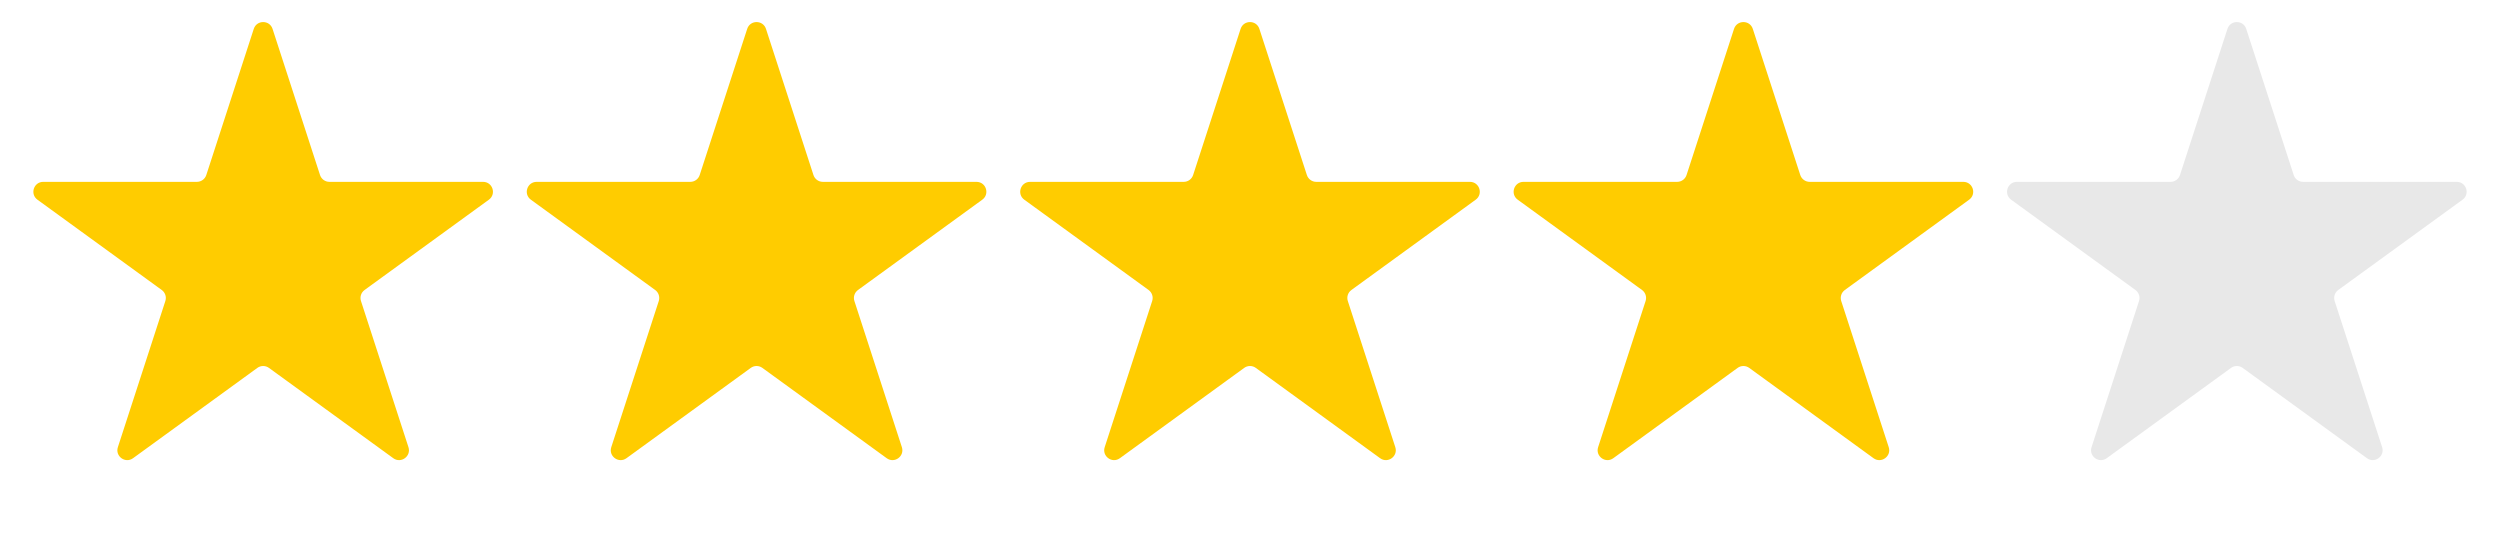<svg width="100" height="22" viewBox="0 0 100 22" fill="none" xmlns="http://www.w3.org/2000/svg">
<path d="M10.151 1.155C10.269 0.792 10.784 0.792 10.902 1.155L12.801 7.001C12.854 7.163 13.005 7.274 13.176 7.274H19.323C19.705 7.274 19.864 7.763 19.555 7.988L14.582 11.6C14.444 11.701 14.386 11.879 14.439 12.041L16.338 17.887C16.456 18.25 16.04 18.553 15.731 18.328L10.758 14.716C10.62 14.615 10.433 14.615 10.294 14.716L5.322 18.328C5.013 18.553 4.596 18.25 4.715 17.887L6.614 12.041C6.667 11.879 6.609 11.701 6.47 11.6L1.498 7.988C1.189 7.763 1.348 7.274 1.73 7.274H7.876C8.047 7.274 8.199 7.163 8.252 7.001L10.151 1.155Z" fill="#FFCC00"/>
<path d="M29.888 1.155C30.006 0.792 30.52 0.792 30.639 1.155L32.538 7.001C32.591 7.163 32.742 7.274 32.913 7.274H39.059C39.442 7.274 39.601 7.763 39.291 7.988L34.319 11.6C34.181 11.701 34.123 11.879 34.176 12.041L36.075 17.887C36.193 18.25 35.777 18.553 35.468 18.328L30.495 14.716C30.357 14.615 30.169 14.615 30.031 14.716L25.059 18.328C24.749 18.553 24.333 18.25 24.451 17.887L26.351 12.041C26.403 11.879 26.346 11.701 26.207 11.6L21.235 7.988C20.925 7.763 21.084 7.274 21.467 7.274H27.613C27.784 7.274 27.936 7.163 27.988 7.001L29.888 1.155Z" fill="#FFCC00"/>
<path d="M49.624 1.155C49.743 0.792 50.257 0.792 50.375 1.155L52.275 7.001C52.328 7.163 52.479 7.274 52.65 7.274H58.796C59.179 7.274 59.338 7.763 59.028 7.988L54.056 11.6C53.917 11.701 53.86 11.879 53.913 12.041L55.812 17.887C55.93 18.25 55.514 18.553 55.204 18.328L50.232 14.716C50.094 14.615 49.906 14.615 49.768 14.716L44.796 18.328C44.486 18.553 44.07 18.25 44.188 17.887L46.087 12.041C46.14 11.879 46.082 11.701 45.944 11.6L40.972 7.988C40.662 7.763 40.821 7.274 41.204 7.274H47.35C47.521 7.274 47.672 7.163 47.725 7.001L49.624 1.155Z" fill="#FFCC00"/>
<path d="M69.361 1.155C69.48 0.792 69.994 0.792 70.112 1.155L72.011 7.001C72.064 7.163 72.216 7.274 72.387 7.274H78.533C78.915 7.274 79.074 7.763 78.765 7.988L73.793 11.6C73.654 11.701 73.597 11.879 73.649 12.041L75.549 17.887C75.667 18.25 75.251 18.553 74.941 18.328L69.969 14.716C69.83 14.615 69.643 14.615 69.505 14.716L64.532 18.328C64.223 18.553 63.807 18.25 63.925 17.887L65.824 12.041C65.877 11.879 65.819 11.701 65.681 11.6L60.709 7.988C60.399 7.763 60.558 7.274 60.941 7.274H67.087C67.258 7.274 67.409 7.163 67.462 7.001L69.361 1.155Z" fill="#FFCC00"/>
<path d="M89.098 1.155C89.216 0.792 89.731 0.792 89.849 1.155L91.748 7.001C91.801 7.163 91.953 7.274 92.124 7.274H98.27C98.652 7.274 98.811 7.763 98.502 7.988L93.529 11.6C93.391 11.701 93.333 11.879 93.386 12.041L95.285 17.887C95.403 18.25 94.987 18.553 94.678 18.328L89.706 14.716C89.567 14.615 89.38 14.615 89.242 14.716L84.269 18.328C83.96 18.553 83.544 18.25 83.662 17.887L85.561 12.041C85.614 11.879 85.556 11.701 85.418 11.6L80.445 7.988C80.136 7.763 80.295 7.274 80.677 7.274H86.823C86.995 7.274 87.146 7.163 87.199 7.001L89.098 1.155Z" fill="#E8E8E8"/>
</svg>
